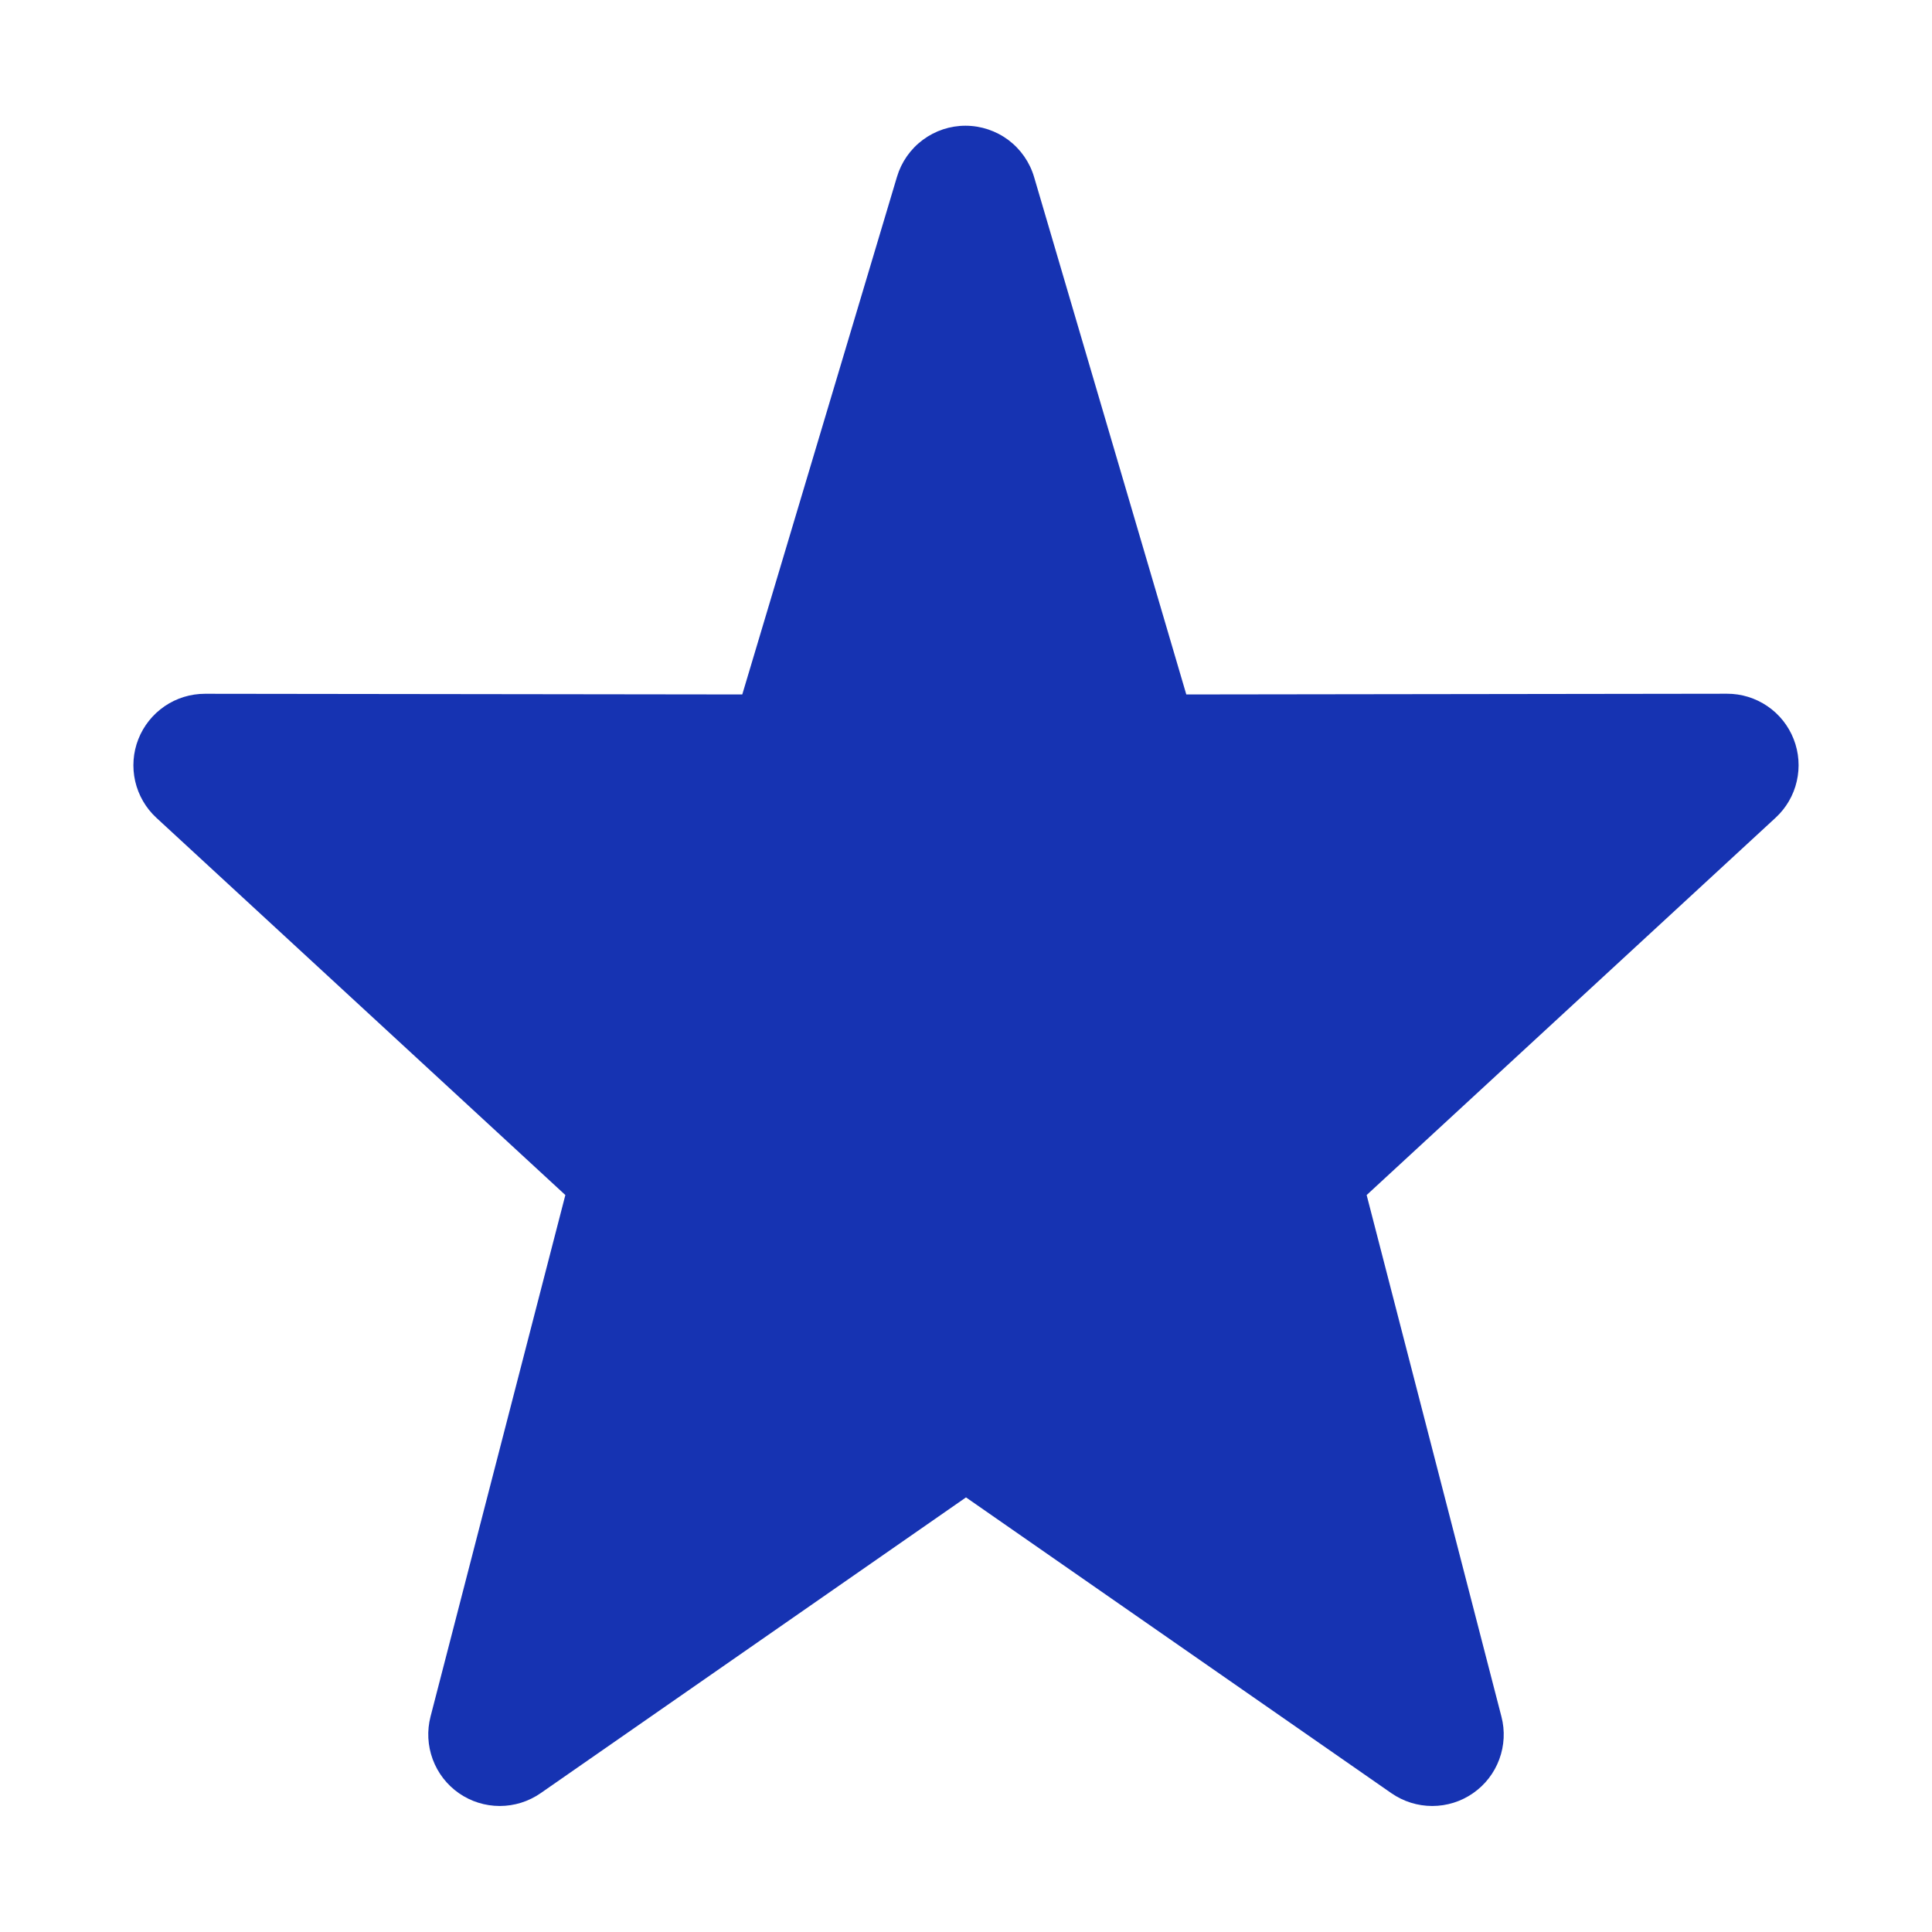 <svg width="40" height="40" viewBox="0 0 40 40" fill="none" xmlns="http://www.w3.org/2000/svg">
<path d="M35.756 14.363L24.561 14.378L21.41 3.666C21.32 3.36 21.133 3.091 20.878 2.899C20.622 2.708 20.312 2.604 19.992 2.603C19.673 2.602 19.362 2.705 19.106 2.896C18.85 3.086 18.662 3.355 18.571 3.661L15.368 14.378L4.244 14.364C3.946 14.364 3.655 14.453 3.409 14.621C3.163 14.789 2.973 15.027 2.864 15.304C2.755 15.581 2.733 15.885 2.799 16.175C2.866 16.465 3.018 16.729 3.237 16.931L11.705 24.742L8.914 35.539C8.838 35.832 8.854 36.141 8.959 36.425C9.064 36.709 9.253 36.953 9.501 37.126C9.75 37.299 10.045 37.391 10.347 37.391C10.65 37.391 10.945 37.298 11.193 37.126L20 31.002L28.807 37.126C29.055 37.298 29.35 37.391 29.653 37.391C29.955 37.391 30.25 37.299 30.498 37.126C30.747 36.953 30.936 36.709 31.041 36.425C31.146 36.141 31.162 35.832 31.085 35.539L28.295 24.742L36.761 16.931C36.98 16.729 37.134 16.466 37.2 16.175C37.267 15.885 37.245 15.581 37.136 15.303C37.028 15.026 36.838 14.787 36.592 14.62C36.345 14.452 36.054 14.362 35.756 14.363Z" fill="#1633B2"/>
</svg>
